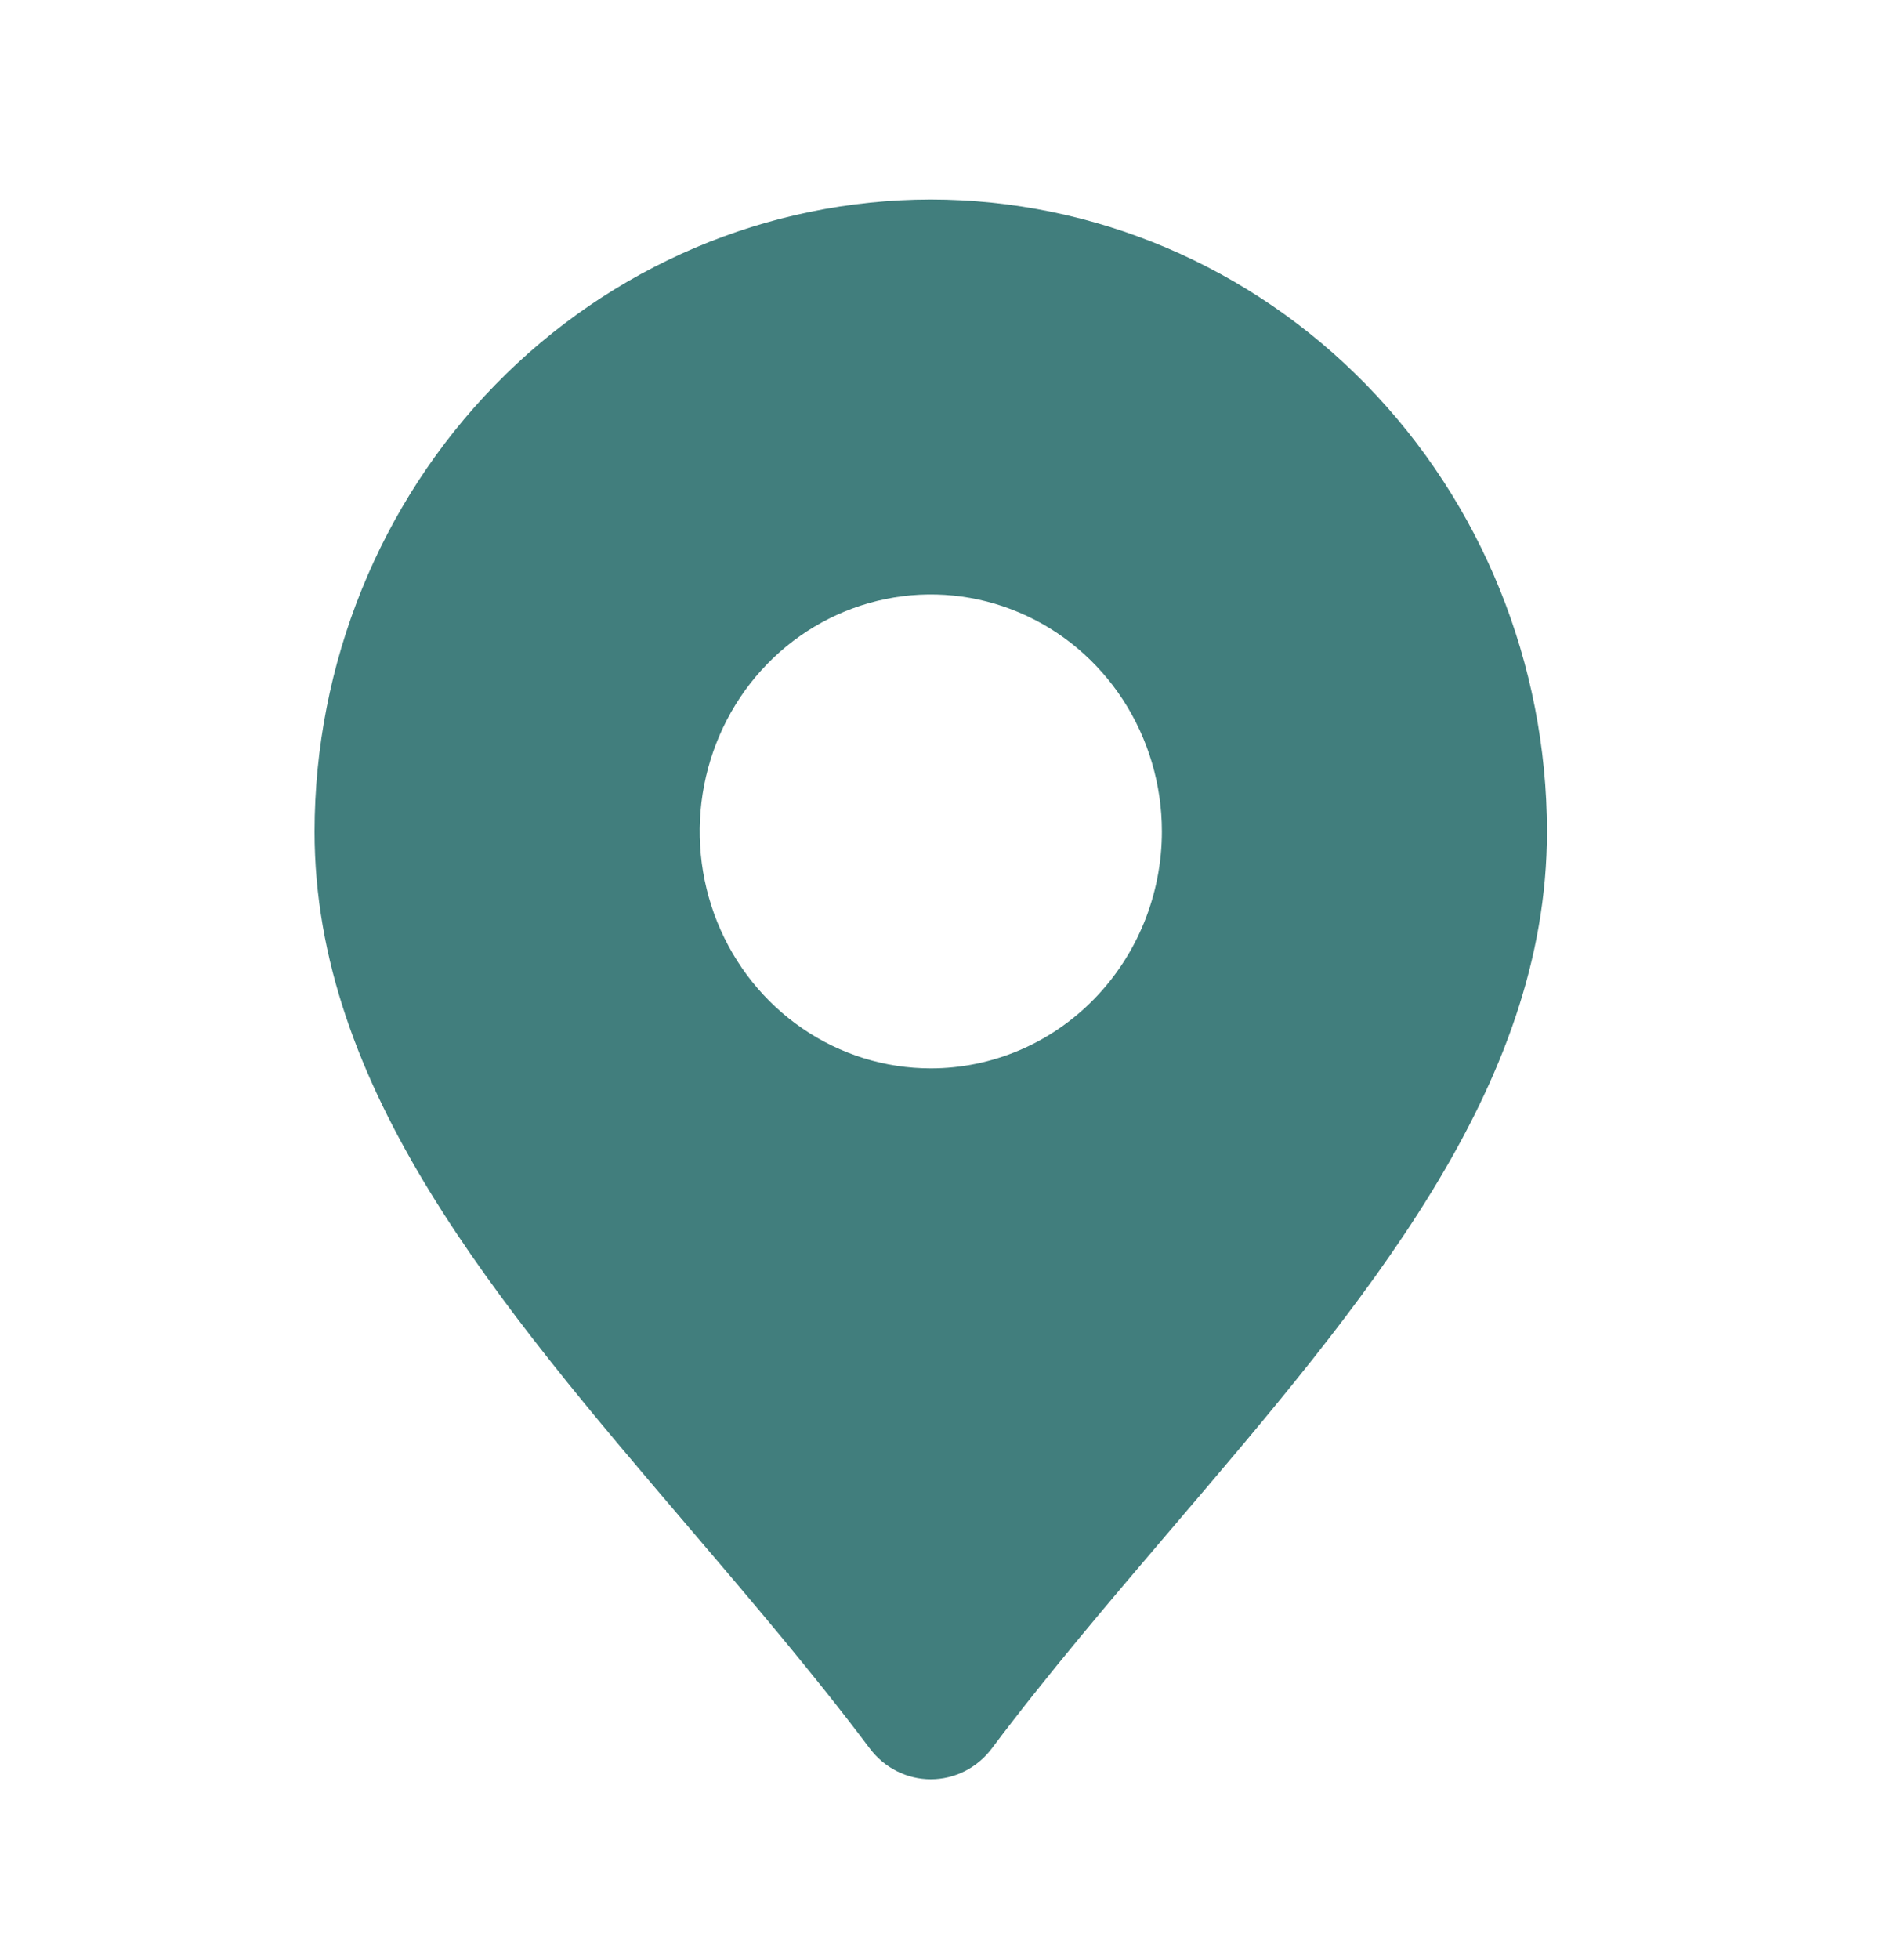 <svg xmlns="http://www.w3.org/2000/svg" width="35" height="36" viewBox="0 0 35 36" fill="none"><path d="M17.11 3.666C14.107 3.669 11.227 4.893 9.104 7.07C6.98 9.247 5.786 12.198 5.782 15.276C5.782 20 9.128 23.923 12.672 28.075C13.794 29.39 14.955 30.75 15.989 32.126C16.121 32.302 16.291 32.444 16.485 32.542C16.68 32.64 16.893 32.691 17.11 32.691C17.326 32.691 17.54 32.64 17.735 32.542C17.929 32.444 18.099 32.302 18.231 32.126C19.265 30.75 20.426 29.39 21.547 28.075C25.091 23.923 28.437 20 28.437 15.276C28.434 12.198 27.239 9.247 25.116 7.07C22.992 4.893 20.113 3.669 17.11 3.666ZM17.11 19.63C16.27 19.63 15.448 19.375 14.75 18.896C14.051 18.418 13.507 17.738 13.185 16.942C12.864 16.147 12.78 15.271 12.944 14.427C13.108 13.582 13.512 12.806 14.106 12.197C14.7 11.588 15.457 11.174 16.281 11.006C17.105 10.838 17.959 10.924 18.735 11.254C19.512 11.583 20.175 12.141 20.642 12.857C21.108 13.573 21.358 14.415 21.358 15.276C21.358 16.431 20.91 17.538 20.113 18.355C19.317 19.171 18.236 19.63 17.11 19.63Z" fill="#417E7D"></path></svg>